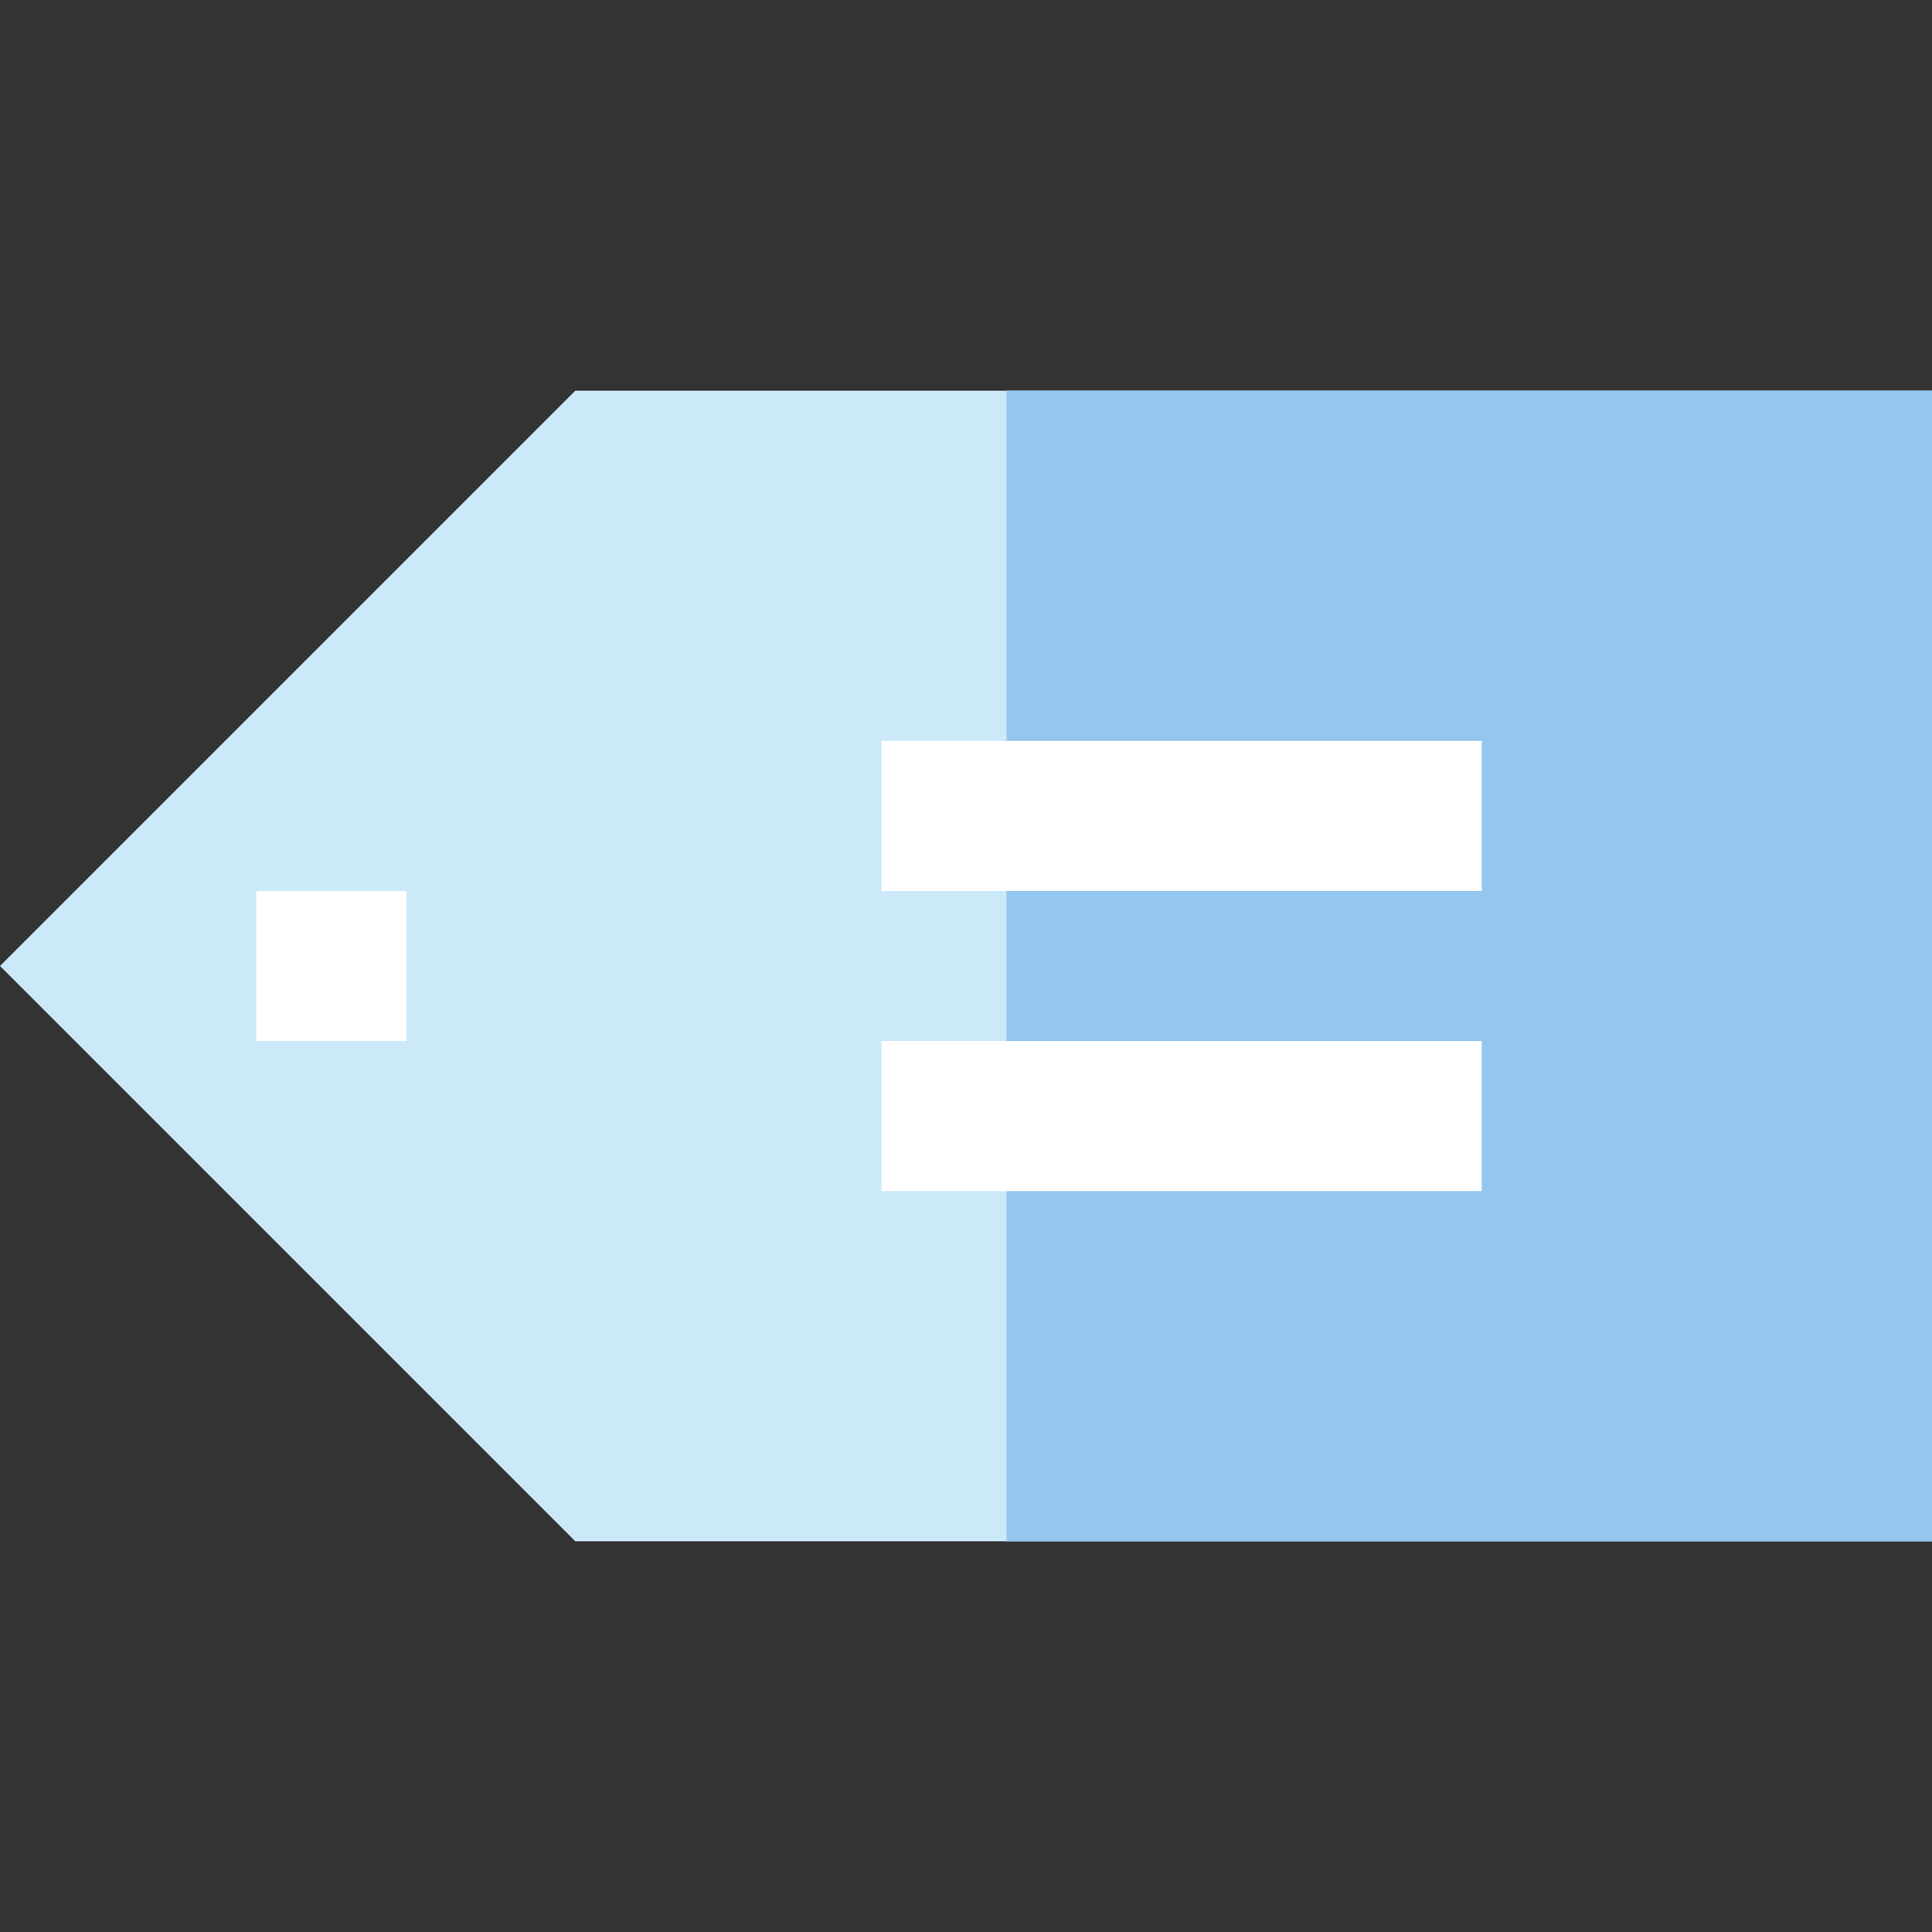 <?xml version="1.0" encoding="iso-8859-1"?>
<!-- Uploaded to: SVG Repo, www.svgrepo.com, Generator: SVG Repo Mixer Tools -->
<svg version="1.1" id="Layer_1" xmlns="http://www.w3.org/2000/svg" xmlns:xlink="http://www.w3.org/1999/xlink" 
	 viewBox="0 0 512 512" xml:space="preserve">
<rect x="0" y="0" width="512" height="512" fill="#333333" stroke="none"/>
<polygon style="fill:#CCE9F9;" points="152.455,103.543 0,255.997 152.455,408.452 512,408.452 512,103.543 "/>
<rect x="266.743" y="103.548" style="fill:#93C7EF;" width="245.253" height="304.909"/>
<g>
	<rect x="67.889" y="236.117" style="fill:#FFFFFF;" width="39.771" height="39.771"/>
	<rect x="233.6" y="196.346" style="fill:#FFFFFF;" width="159.083" height="39.771"/>
	<rect x="233.6" y="275.888" style="fill:#FFFFFF;" width="159.083" height="39.771"/>
</g>
</svg>